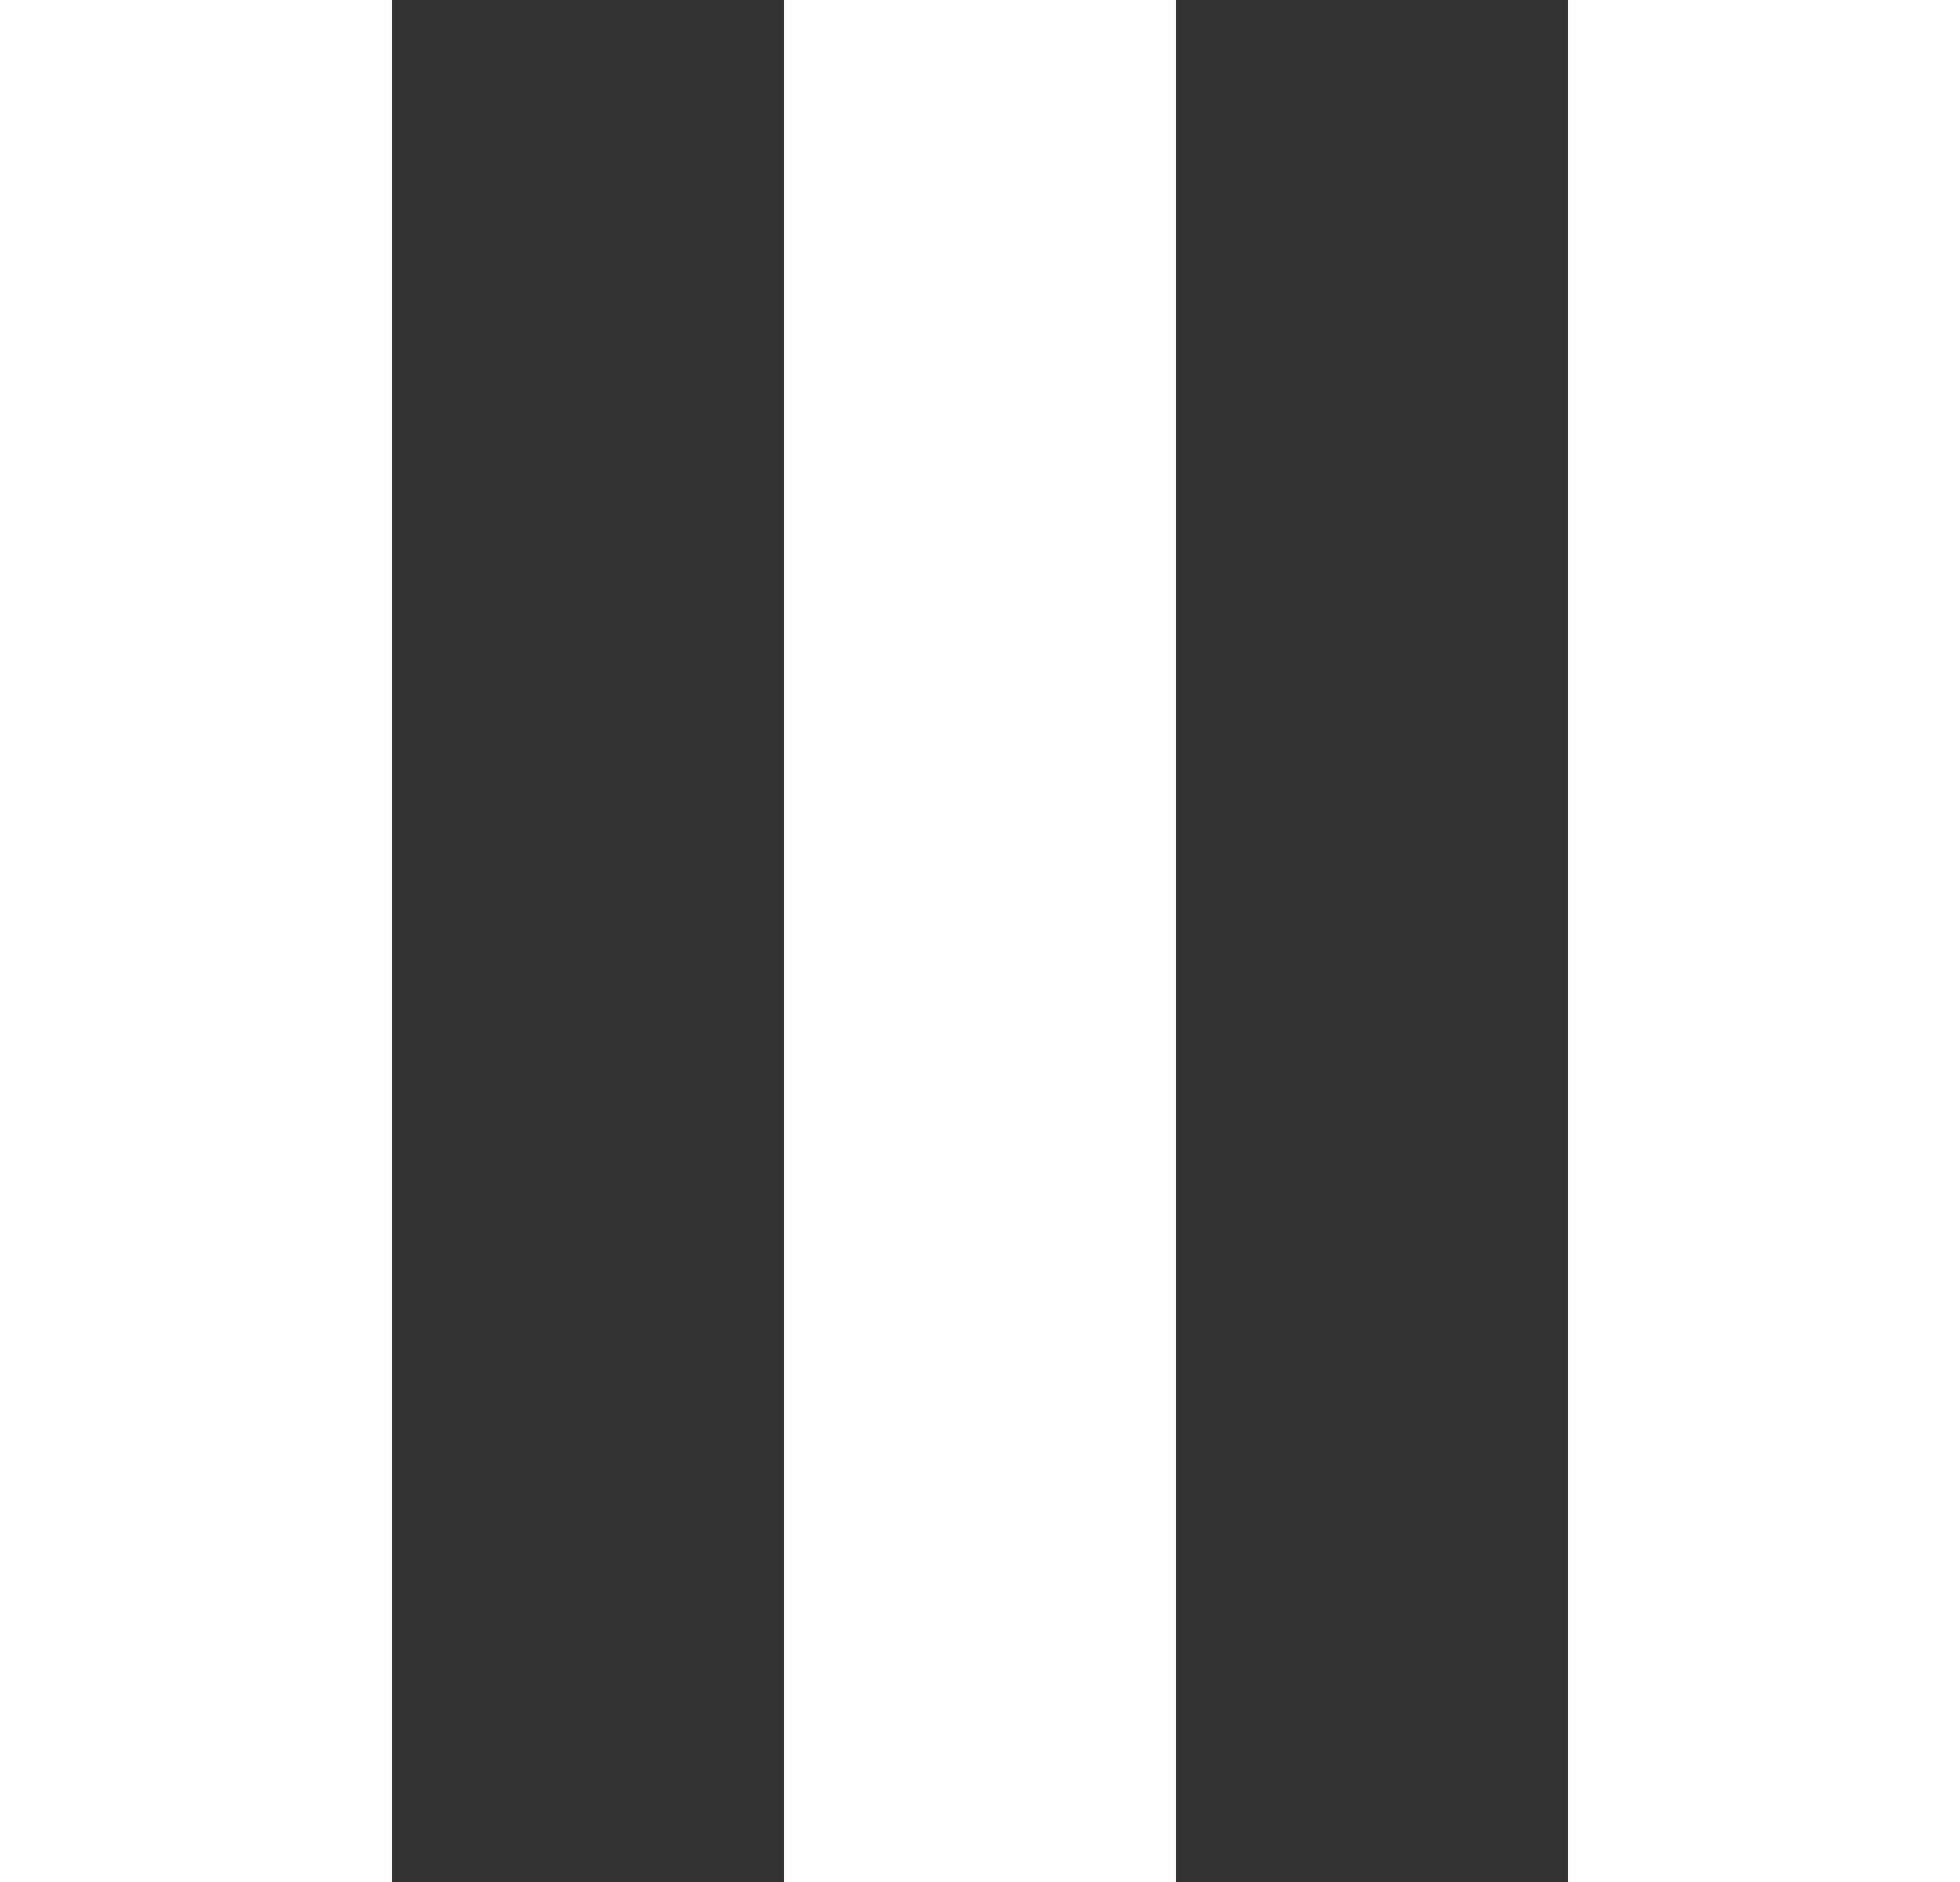 <svg xmlns="http://www.w3.org/2000/svg" width="50" height="48" viewBox="0 0 50 48" fill="none"><rect x="0" y="0" width="50" height="48" fill="#333333" stroke="none"/><rect x="20" width="10" height="48" fill="white"></rect><rect x="40" width="10" height="48" fill="white"></rect><rect width="10" height="48" fill="white"></rect></svg>